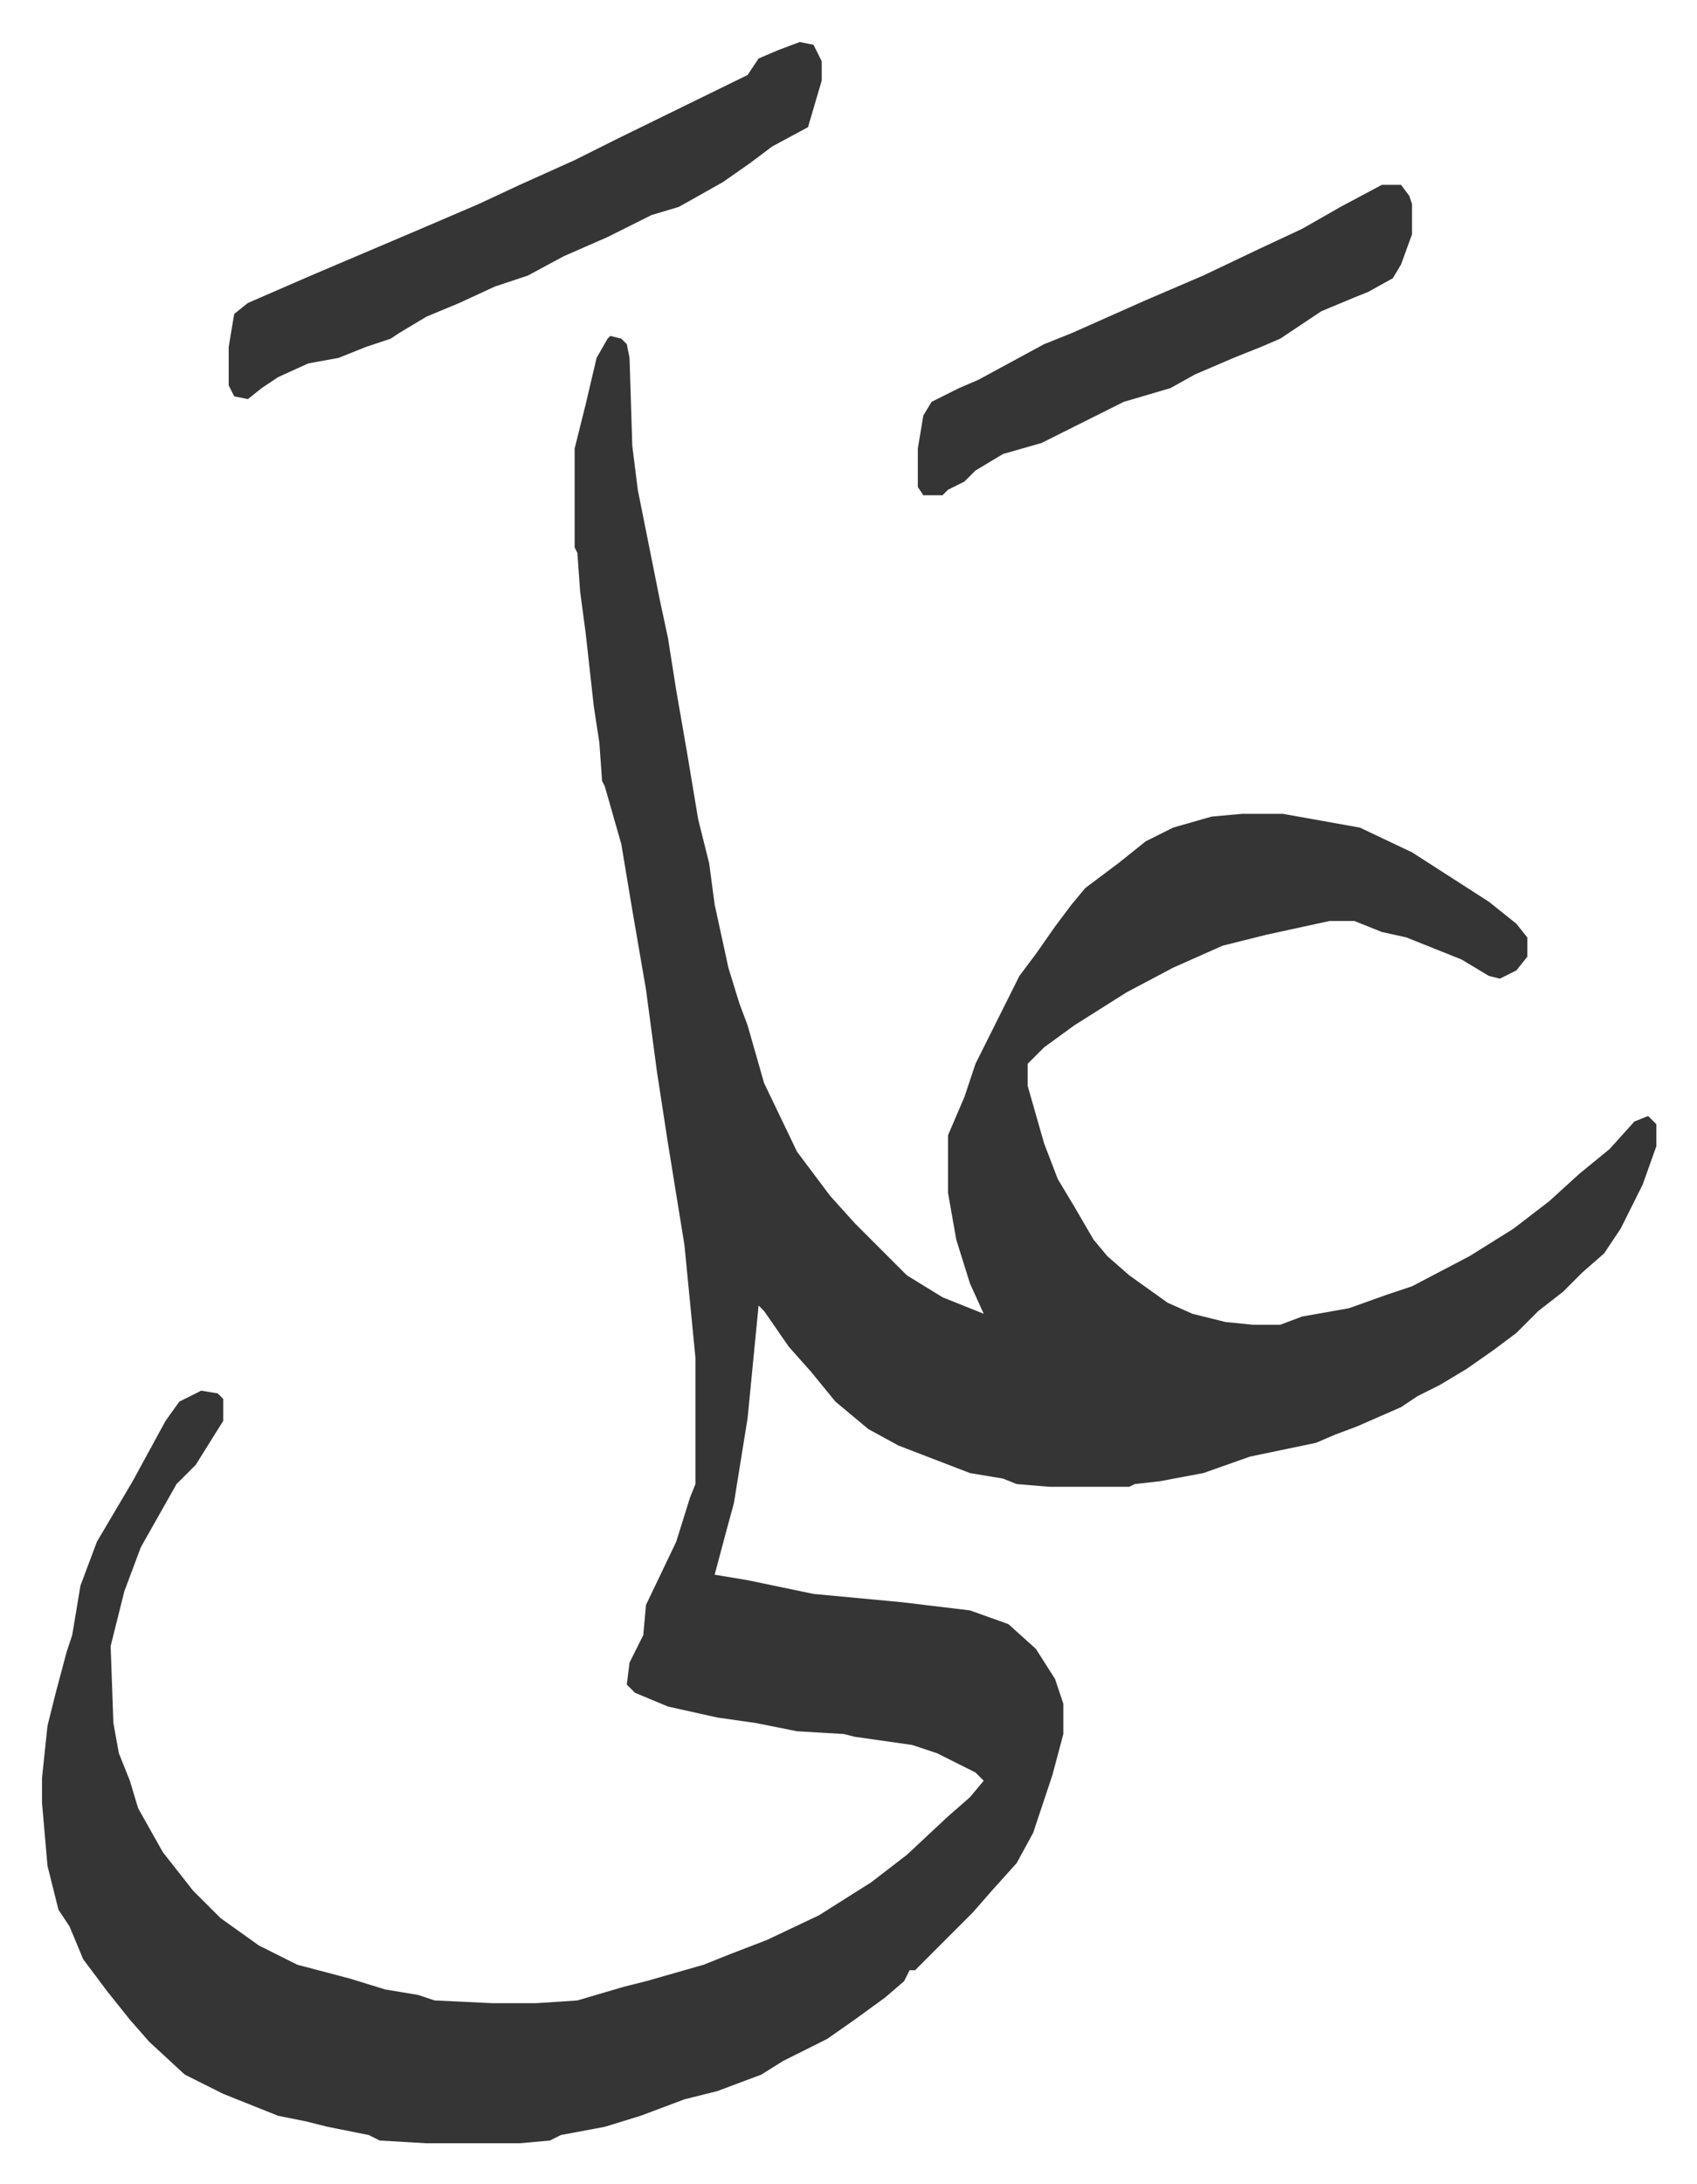 <svg xmlns="http://www.w3.org/2000/svg" viewBox="-15.3 355.7 618.1 795.1">
    <path fill="#353535" id="rule_normal" d="m207 478 4 1 2 2 1 5 1 32 2 16 8 40 3 14 3 19 4 23 4 24 4 16 2 15 5 23 4 13 3 8 6 21 12 25 12 16 9 10 19 19 13 8 15 6-5-11-5-16-3-17v-21l6-14 4-12 16-32 6-8 7-10 6-8 5-6 12-9 10-8 10-5 14-4 11-1h15l28 5 19 9 14 9 14 9 10 8 4 5v7l-4 5-6 3-4-1-10-6-20-8-9-2-10-4h-9l-23 5-16 4-18 8-17 9-19 12-11 8-5 5-1 1v8l6 21 5 13 6 10 7 12 5 6 8 7 14 10 9 4 12 3 10 1h10l8-3 17-3 14-5 9-3 21-11 16-10 13-10 11-10 11-9 9-10 5-2 3 3v8l-5 14-8 16-6 9-8 7-7 7-9 7-8 8-8 6-10 7-10 6-8 4-6 4-16 7-8 3-7 3-24 5-17 6-16 3-9 1-2 1h-29l-12-1-5-2-12-2-26-10-11-6-12-10-9-11-8-9-9-13-2-2-4 41-5 31-3 11-4 15 12 2 24 5 32 3 25 3 14 5 10 9 7 11 3 9v11l-4 15-7 21-6 11-9 10-7 8-7 7-5 5-9 9h-2l-2 4-7 6-11 8-10 7-16 8-8 5-16 6-12 3-16 6-13 4-16 3-4 2-11 1h-34l-17-1-4-2-15-3-8-2-10-2-20-8-14-7-13-12-7-8-8-10-9-12-5-12-4-6-4-16-2-23v-9l2-19 3-12 4-15 2-6 3-18 6-16 13-22 12-22 5-7 8-4 6 1 2 2v8l-10 16-7 7-13 23-6 16-5 20 1 28 2 11 4 10 3 10 9 16 11 14 10 10 14 10 14 7 19 5 13 4 12 2 6 2 21 1h16l15-1 17-5 8-2 21-6 10-4 13-5 19-9 19-12 13-10 15-14 8-7 5-6-3-3-14-7-9-3-21-3-4-1-17-1-15-3-14-2-18-4-12-5-3-3 1-8 5-10 1-11 11-23 5-16 2-5v-46l-4-41-6-37-4-26-4-30-5-29-4-24-6-21-1-2-1-14-2-13-3-27-2-15-1-14-1-2v-36l4-16 4-17 4-7zm69-107 5 1 3 6v7l-5 17-13 7-8 6-10 7-16 9-10 3-16 8-16 7-13 7-12 4-13 6-12 5-10 6-3 2-9 3-10 4-11 2-11 5-6 4-5 4-5-1-2-4v-14l2-12 5-4 23-10 40-17 21-9 15-7 20-9 16-8 47-23 4-6 7-3zm212 52h7l3 4 1 3v11l-4 11-3 5-9 5-5 2-12 5-15 10-7 3-10 4-14 6-9 5-17 5-24 12-6 3-14 4-10 6-4 4-6 3-2 2h-7l-2-3v-14l2-12 3-5 10-5 7-3 24-13 10-4 27-12 21-9 21-10 15-7 14-8z"/>
</svg>

